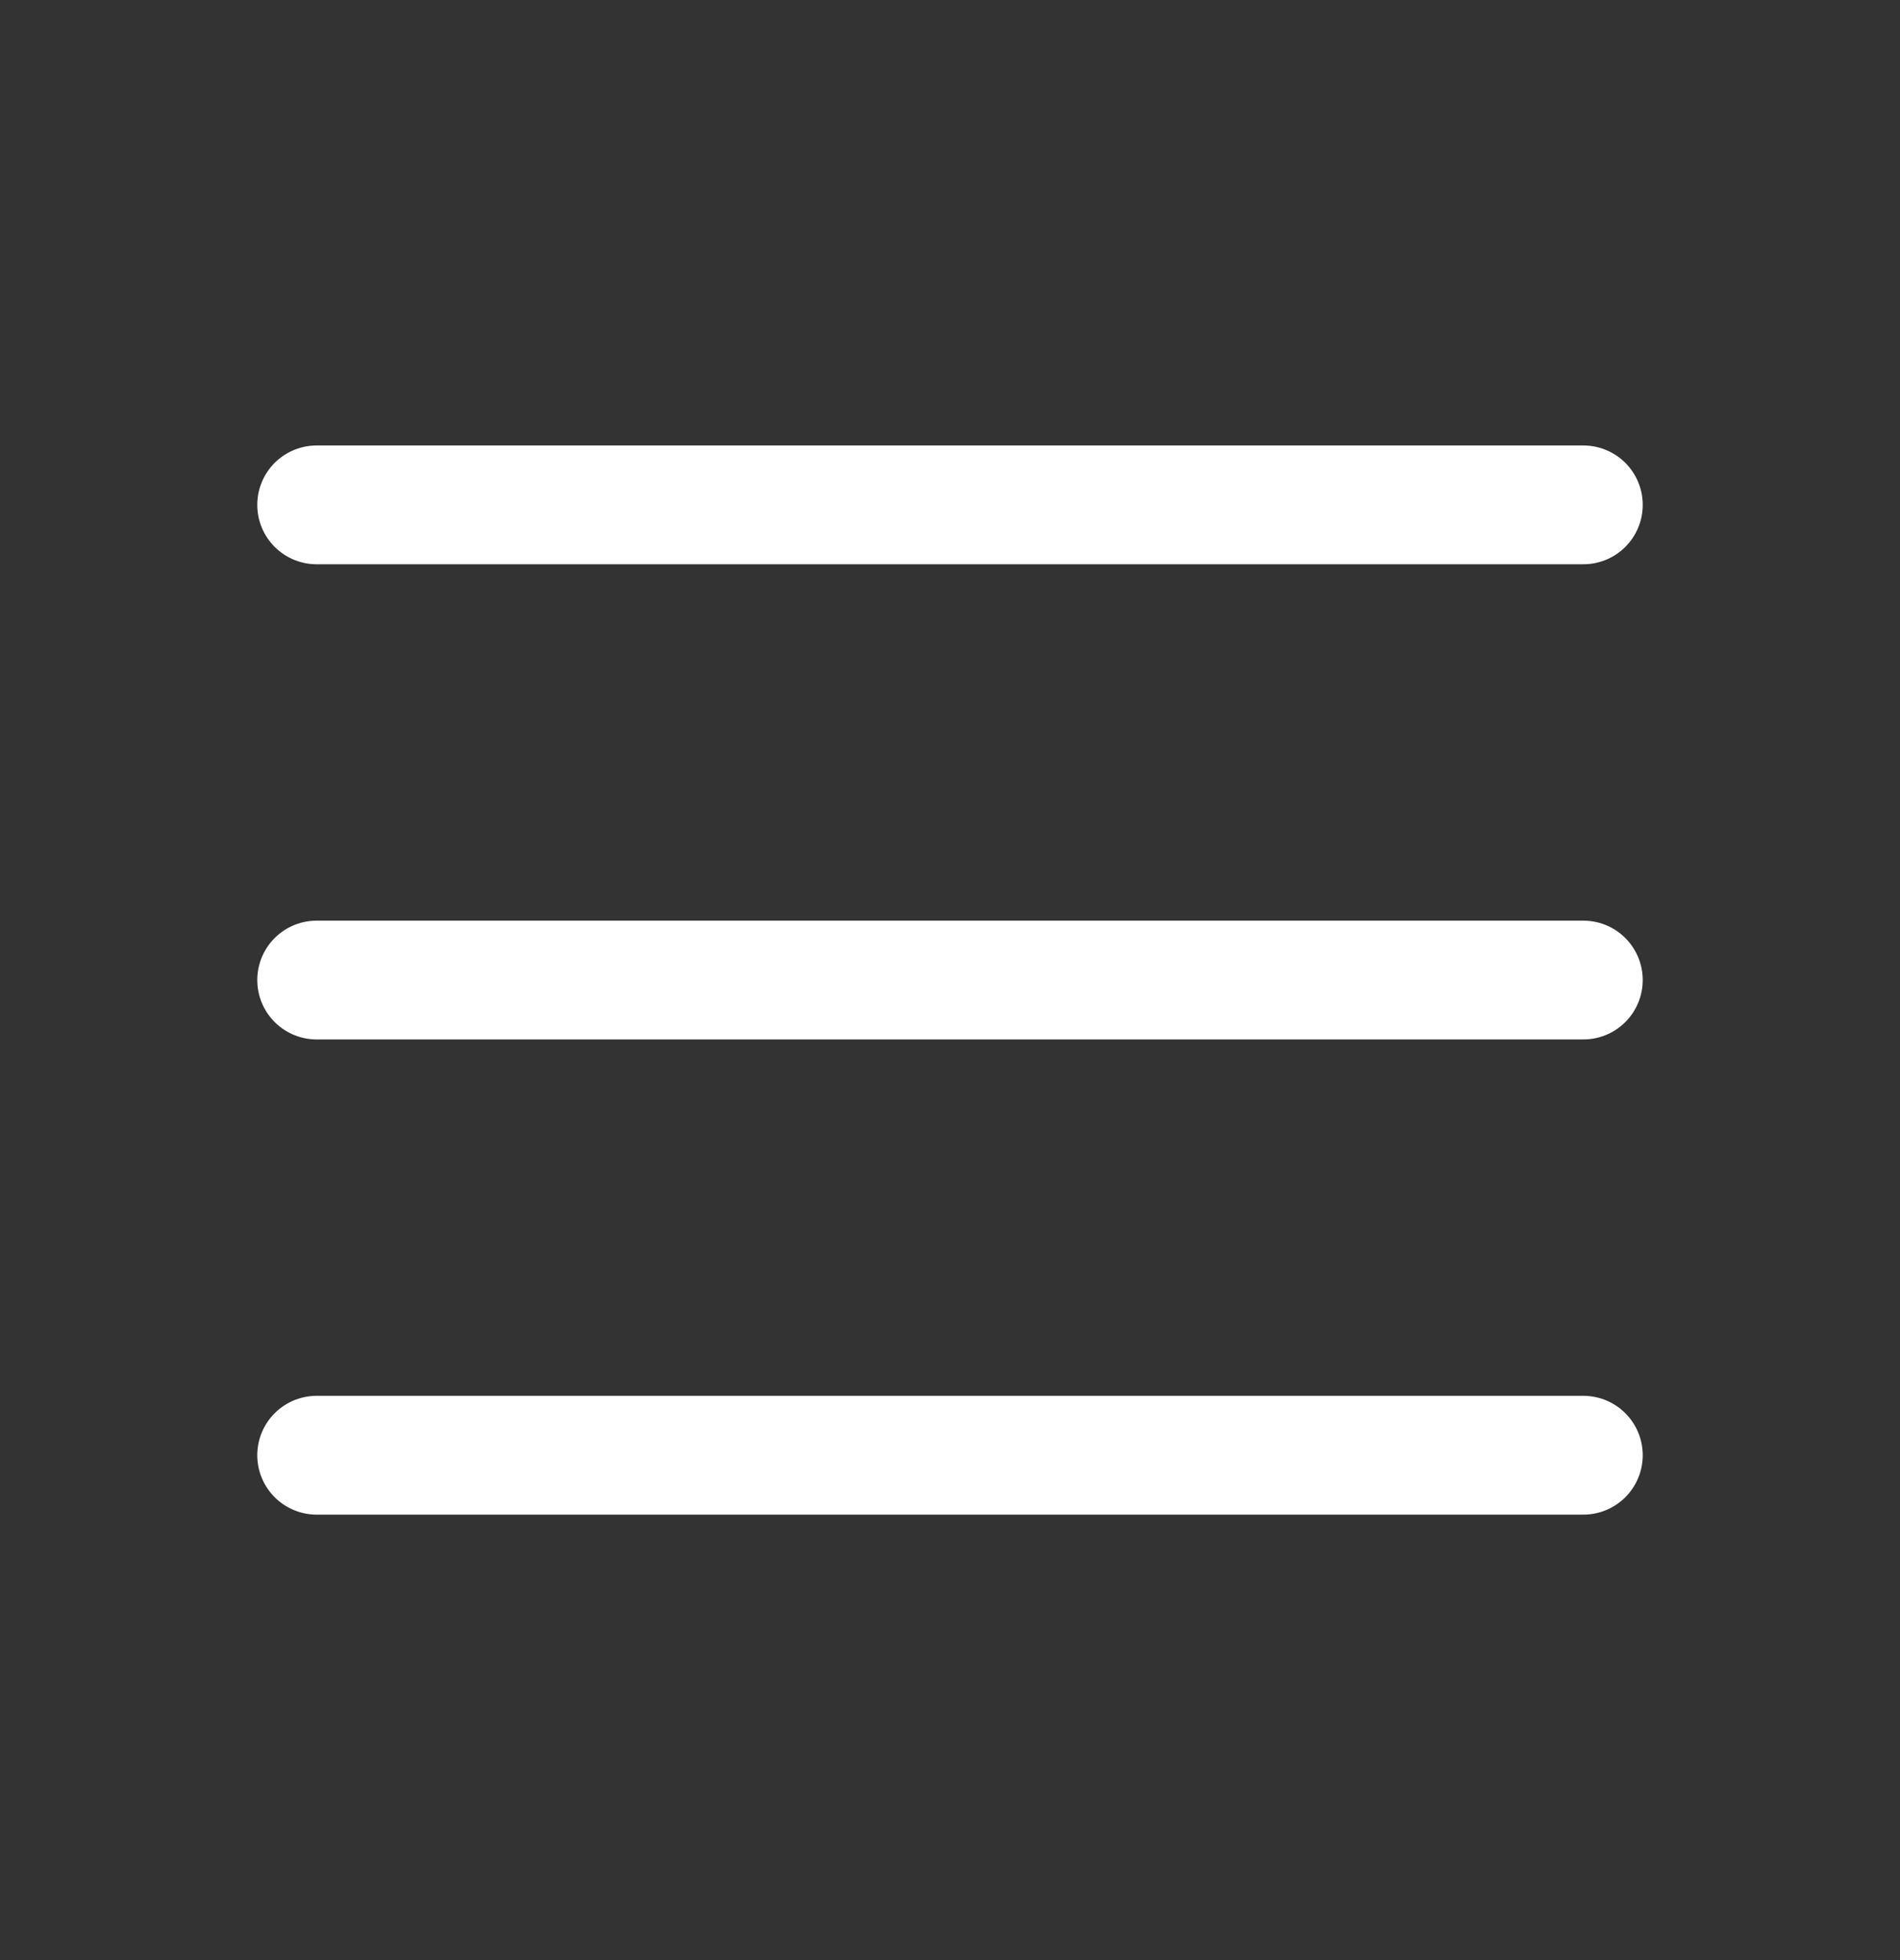 <svg width="32" height="33" viewBox="0 0 32 33" fill="none" xmlns="http://www.w3.org/2000/svg">
<rect x="0" y="0" width="32" height="33" fill="#333333" stroke="none"/>
<path d="M5.333 8.5H26.667M5.333 16.5H26.667M5.333 24.5H26.667" stroke="white" stroke-width="2" stroke-linecap="round" stroke-linejoin="round"/>
</svg>
